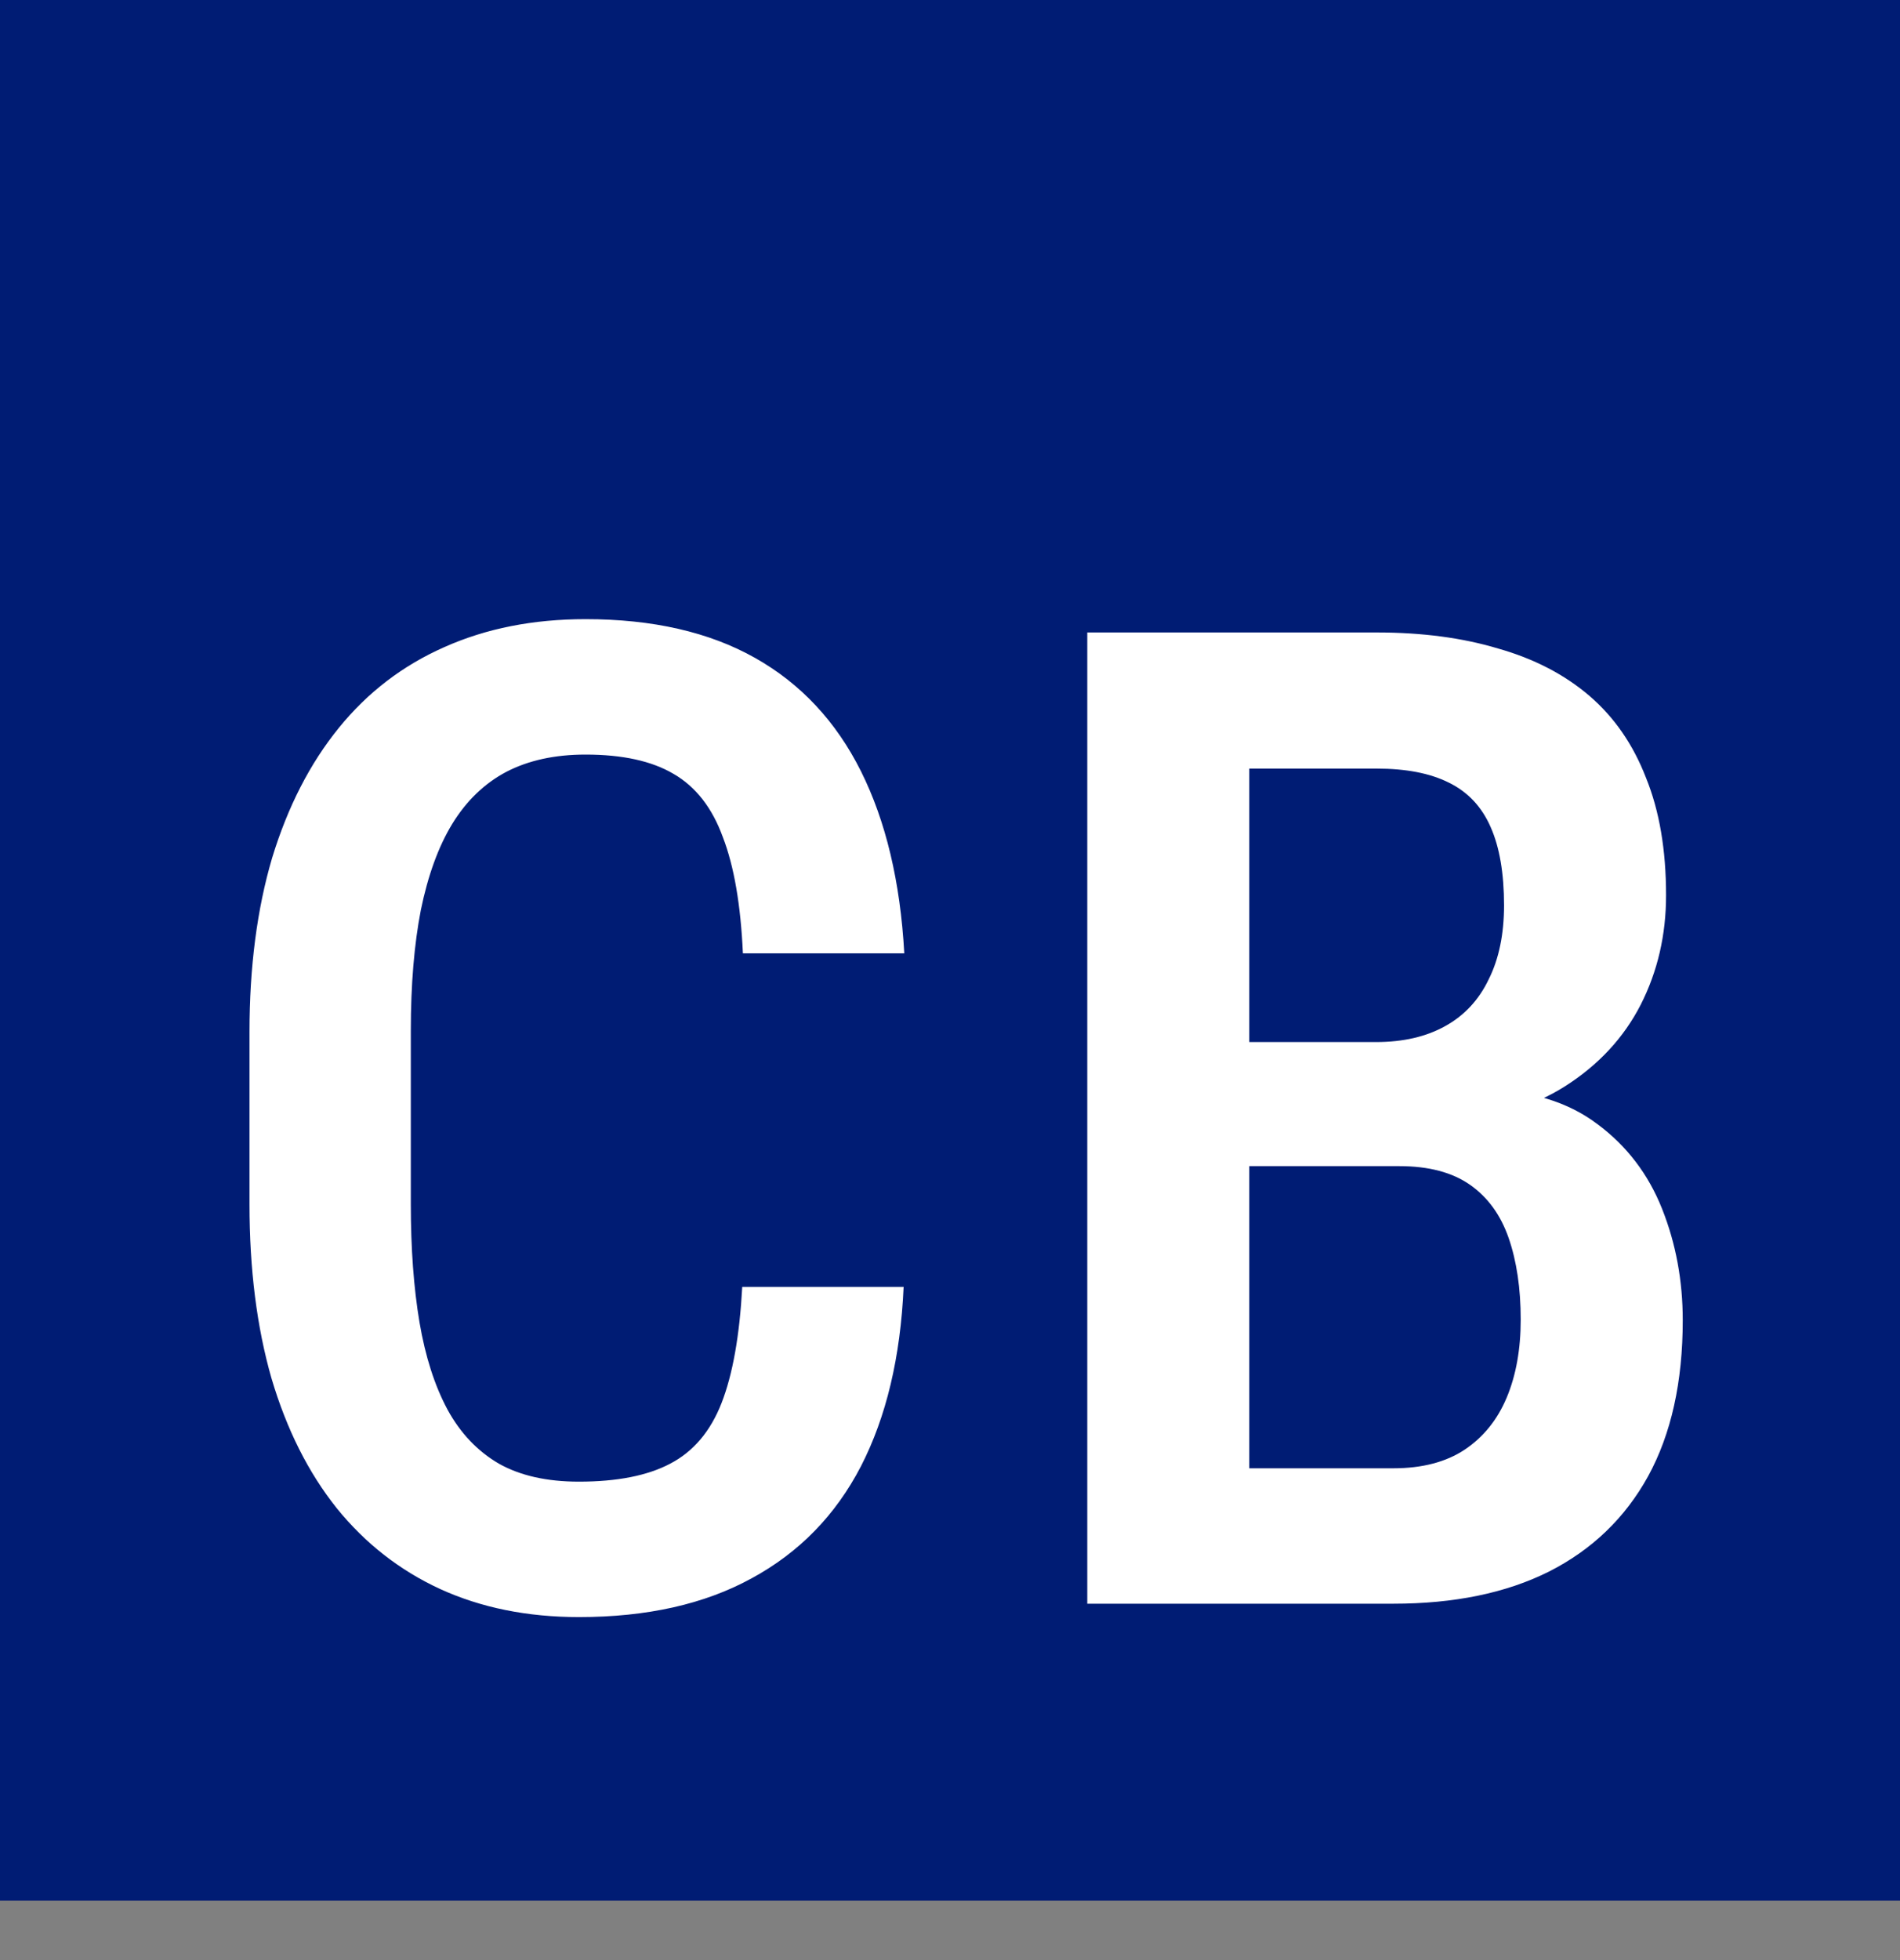 <?xml version="1.0" encoding="UTF-8"?> <svg xmlns="http://www.w3.org/2000/svg" width="32" height="33" viewBox="0 0 32 33" fill="none"><rect x="0" y="0" width="32" height="33" fill="#808080" stroke="none"/><rect width="32" height="32" fill="#001C74"></rect><path d="M12.501 21.666H15.219C15.166 22.849 14.927 23.855 14.5 24.686C14.073 25.51 13.459 26.139 12.658 26.573C11.865 27.008 10.895 27.225 9.75 27.225C8.881 27.225 8.102 27.067 7.414 26.753C6.732 26.439 6.152 25.985 5.673 25.394C5.194 24.795 4.827 24.065 4.572 23.204C4.325 22.343 4.202 21.366 4.202 20.273V17.375C4.202 16.282 4.329 15.305 4.583 14.444C4.846 13.583 5.22 12.853 5.707 12.254C6.193 11.655 6.785 11.203 7.481 10.896C8.185 10.581 8.978 10.424 9.862 10.424C10.992 10.424 11.943 10.641 12.714 11.075C13.486 11.509 14.081 12.146 14.5 12.984C14.919 13.823 15.163 14.845 15.23 16.05H12.512C12.475 15.234 12.363 14.583 12.175 14.096C11.996 13.602 11.719 13.246 11.344 13.029C10.977 12.812 10.483 12.704 9.862 12.704C9.345 12.704 8.9 12.801 8.525 12.996C8.159 13.19 7.855 13.482 7.616 13.872C7.384 14.253 7.208 14.736 7.088 15.32C6.976 15.897 6.919 16.574 6.919 17.353V20.273C6.919 21.022 6.968 21.684 7.065 22.261C7.163 22.837 7.32 23.328 7.537 23.732C7.754 24.129 8.042 24.432 8.402 24.642C8.761 24.844 9.21 24.945 9.75 24.945C10.393 24.945 10.906 24.844 11.288 24.642C11.677 24.439 11.966 24.099 12.153 23.62C12.34 23.14 12.456 22.489 12.501 21.666ZM23.568 19.633H20.233L20.221 17.544H23.175C23.632 17.544 24.021 17.454 24.343 17.274C24.665 17.095 24.908 16.833 25.073 16.488C25.245 16.144 25.331 15.728 25.331 15.242C25.331 14.703 25.256 14.265 25.107 13.928C24.957 13.583 24.721 13.332 24.399 13.175C24.084 13.018 23.68 12.94 23.186 12.94H21.041V27H18.312V10.648H23.186C23.95 10.648 24.631 10.738 25.23 10.918C25.837 11.09 26.349 11.356 26.769 11.715C27.188 12.075 27.506 12.535 27.723 13.097C27.948 13.651 28.06 14.31 28.06 15.073C28.06 15.74 27.918 16.354 27.633 16.915C27.349 17.469 26.926 17.926 26.364 18.285C25.81 18.637 25.122 18.847 24.298 18.914L23.568 19.633ZM23.467 27H19.334L20.592 24.72H23.467C23.953 24.72 24.354 24.615 24.669 24.406C24.983 24.196 25.219 23.904 25.376 23.53C25.533 23.155 25.612 22.717 25.612 22.216C25.612 21.692 25.544 21.235 25.41 20.846C25.275 20.456 25.058 20.157 24.758 19.947C24.459 19.738 24.062 19.633 23.568 19.633H20.817L20.839 17.544H24.354L24.983 18.341C25.769 18.356 26.409 18.551 26.903 18.925C27.398 19.292 27.761 19.768 27.993 20.352C28.225 20.936 28.341 21.561 28.341 22.227C28.341 23.268 28.146 24.144 27.757 24.855C27.368 25.559 26.81 26.094 26.084 26.461C25.365 26.82 24.493 27 23.467 27Z" fill="white"></path></svg> 